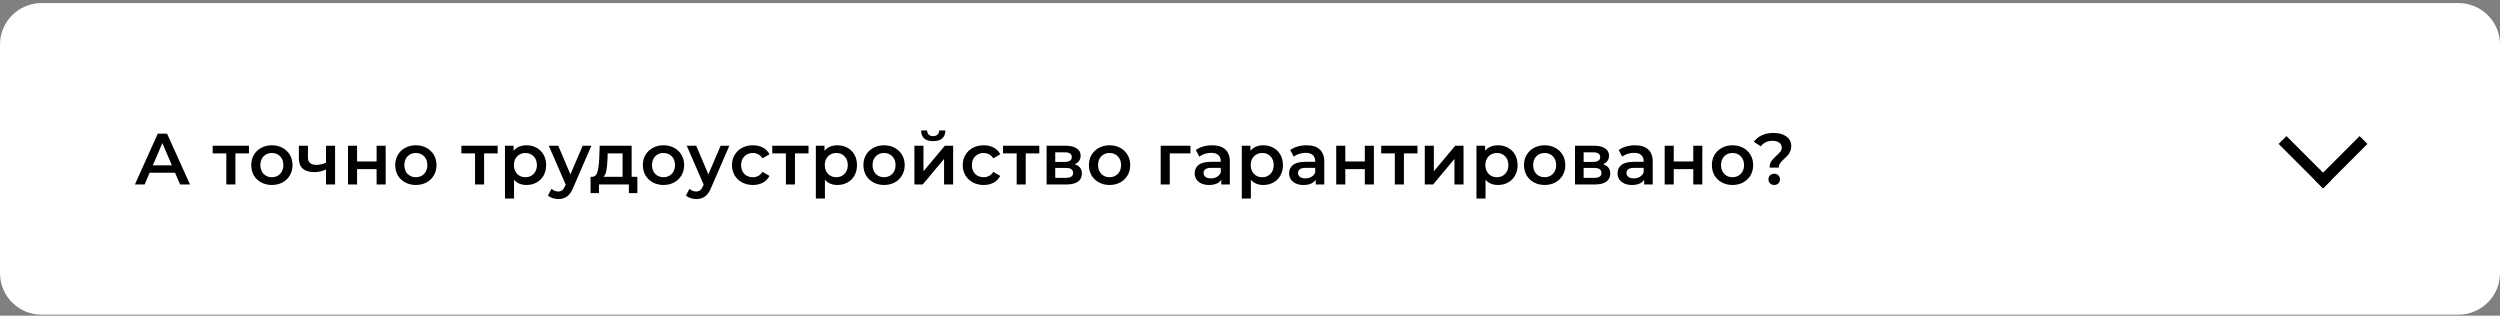 <?xml version="1.0" encoding="UTF-8"?> <svg xmlns="http://www.w3.org/2000/svg" width="689" height="87" viewBox="0 0 689 87" fill="none"><rect x="0" y="0" width="689" height="87" fill="#808080" stroke="none"/> <path d="M689 12.238C689 5.961 683.845 0.84 677.53 0.84H11.467C5.152 0.84 0 5.961 0 12.238V75.324C0 81.601 5.152 86.722 11.467 86.722H29.749H51.022H677.53C683.845 86.722 689 81.601 689 75.324V12.238Z" fill="white"></path> <path d="M48.24 47.6H41.24L39.86 50.84H37.18L43.48 36.84H46.04L52.36 50.84H49.64L48.24 47.6ZM47.38 45.56L44.74 39.44L42.12 45.56H47.38ZM68.614 42.28H64.874V50.84H62.374V42.28H58.614V40.16H68.614V42.28ZM74.919 50.98C73.839 50.98 72.866 50.746 71.999 50.28C71.132 49.813 70.452 49.166 69.959 48.34C69.479 47.5 69.239 46.553 69.239 45.5C69.239 44.447 69.479 43.507 69.959 42.68C70.452 41.853 71.132 41.206 71.999 40.74C72.866 40.273 73.839 40.04 74.919 40.04C76.012 40.04 76.992 40.273 77.859 40.74C78.726 41.206 79.399 41.853 79.879 42.68C80.372 43.507 80.619 44.447 80.619 45.5C80.619 46.553 80.372 47.5 79.879 48.34C79.399 49.166 78.726 49.813 77.859 50.28C76.992 50.746 76.012 50.98 74.919 50.98ZM74.919 48.84C75.839 48.84 76.599 48.533 77.199 47.92C77.799 47.306 78.099 46.5 78.099 45.5C78.099 44.5 77.799 43.693 77.199 43.08C76.599 42.467 75.839 42.16 74.919 42.16C73.999 42.16 73.239 42.467 72.639 43.08C72.052 43.693 71.759 44.5 71.759 45.5C71.759 46.5 72.052 47.306 72.639 47.92C73.239 48.533 73.999 48.84 74.919 48.84ZM92.349 40.16V50.84H89.849V46.7C88.822 47.193 87.749 47.44 86.629 47.44C85.255 47.44 84.202 47.127 83.469 46.5C82.735 45.86 82.369 44.886 82.369 43.58V40.16H84.869V43.42C84.869 44.1 85.069 44.606 85.469 44.94C85.869 45.273 86.435 45.44 87.169 45.44C88.102 45.44 88.995 45.24 89.849 44.84V40.16H92.349ZM95.91 40.16H98.41V44.5H103.79V40.16H106.29V50.84H103.79V46.62H98.41V50.84H95.91V40.16ZM114.601 50.98C113.521 50.98 112.548 50.746 111.681 50.28C110.814 49.813 110.134 49.166 109.641 48.34C109.161 47.5 108.921 46.553 108.921 45.5C108.921 44.447 109.161 43.507 109.641 42.68C110.134 41.853 110.814 41.206 111.681 40.74C112.548 40.273 113.521 40.04 114.601 40.04C115.694 40.04 116.674 40.273 117.541 40.74C118.408 41.206 119.081 41.853 119.561 42.68C120.054 43.507 120.301 44.447 120.301 45.5C120.301 46.553 120.054 47.5 119.561 48.34C119.081 49.166 118.408 49.813 117.541 50.28C116.674 50.746 115.694 50.98 114.601 50.98ZM114.601 48.84C115.521 48.84 116.281 48.533 116.881 47.92C117.481 47.306 117.781 46.5 117.781 45.5C117.781 44.5 117.481 43.693 116.881 43.08C116.281 42.467 115.521 42.16 114.601 42.16C113.681 42.16 112.921 42.467 112.321 43.08C111.734 43.693 111.441 44.5 111.441 45.5C111.441 46.5 111.734 47.306 112.321 47.92C112.921 48.533 113.681 48.84 114.601 48.84ZM137.158 42.28H133.418V50.84H130.918V42.28H127.158V40.16H137.158V42.28ZM145.091 40.04C146.131 40.04 147.058 40.267 147.871 40.72C148.698 41.173 149.345 41.813 149.811 42.64C150.278 43.467 150.511 44.42 150.511 45.5C150.511 46.58 150.278 47.54 149.811 48.38C149.345 49.206 148.698 49.846 147.871 50.3C147.058 50.753 146.131 50.98 145.091 50.98C143.651 50.98 142.511 50.5 141.671 49.54V54.72H139.171V40.16H141.551V41.56C141.965 41.053 142.471 40.673 143.071 40.42C143.685 40.166 144.358 40.04 145.091 40.04ZM144.811 48.84C145.731 48.84 146.485 48.533 147.071 47.92C147.671 47.306 147.971 46.5 147.971 45.5C147.971 44.5 147.671 43.693 147.071 43.08C146.485 42.467 145.731 42.16 144.811 42.16C144.211 42.16 143.671 42.3 143.191 42.58C142.711 42.846 142.331 43.233 142.051 43.74C141.771 44.246 141.631 44.833 141.631 45.5C141.631 46.166 141.771 46.753 142.051 47.26C142.331 47.767 142.711 48.16 143.191 48.44C143.671 48.706 144.211 48.84 144.811 48.84ZM162.987 40.16L157.987 51.7C157.52 52.86 156.953 53.673 156.287 54.14C155.62 54.62 154.813 54.86 153.867 54.86C153.333 54.86 152.807 54.773 152.287 54.6C151.767 54.426 151.34 54.187 151.007 53.88L152.007 52.04C152.247 52.267 152.527 52.447 152.847 52.58C153.18 52.713 153.513 52.78 153.847 52.78C154.287 52.78 154.647 52.666 154.927 52.44C155.22 52.213 155.487 51.833 155.727 51.3L155.907 50.88L151.247 40.16H153.847L157.207 48.06L160.587 40.16H162.987ZM175.659 48.72V53.22H173.319V50.84H165.079V53.22H162.759V48.72H163.259C163.939 48.693 164.399 48.26 164.639 47.42C164.892 46.566 165.059 45.367 165.139 43.82L165.279 40.16H174.079V48.72H175.659ZM167.419 44C167.366 45.227 167.266 46.227 167.119 47C166.972 47.773 166.706 48.346 166.319 48.72H171.579V42.28H167.479L167.419 44ZM182.852 50.98C181.772 50.98 180.798 50.746 179.932 50.28C179.065 49.813 178.385 49.166 177.892 48.34C177.412 47.5 177.172 46.553 177.172 45.5C177.172 44.447 177.412 43.507 177.892 42.68C178.385 41.853 179.065 41.206 179.932 40.74C180.798 40.273 181.772 40.04 182.852 40.04C183.945 40.04 184.925 40.273 185.792 40.74C186.658 41.206 187.332 41.853 187.812 42.68C188.305 43.507 188.552 44.447 188.552 45.5C188.552 46.553 188.305 47.5 187.812 48.34C187.332 49.166 186.658 49.813 185.792 50.28C184.925 50.746 183.945 50.98 182.852 50.98ZM182.852 48.84C183.772 48.84 184.532 48.533 185.132 47.92C185.732 47.306 186.032 46.5 186.032 45.5C186.032 44.5 185.732 43.693 185.132 43.08C184.532 42.467 183.772 42.16 182.852 42.16C181.932 42.16 181.172 42.467 180.572 43.08C179.985 43.693 179.692 44.5 179.692 45.5C179.692 46.5 179.985 47.306 180.572 47.92C181.172 48.533 181.932 48.84 182.852 48.84ZM201.008 40.16L196.008 51.7C195.542 52.86 194.975 53.673 194.308 54.14C193.642 54.62 192.835 54.86 191.888 54.86C191.355 54.86 190.828 54.773 190.308 54.6C189.788 54.426 189.362 54.187 189.028 53.88L190.028 52.04C190.268 52.267 190.548 52.447 190.868 52.58C191.202 52.713 191.535 52.78 191.868 52.78C192.308 52.78 192.668 52.666 192.948 52.44C193.242 52.213 193.508 51.833 193.748 51.3L193.928 50.88L189.268 40.16H191.868L195.228 48.06L198.608 40.16H201.008ZM207.512 50.98C206.405 50.98 205.412 50.746 204.532 50.28C203.652 49.813 202.965 49.166 202.472 48.34C201.979 47.5 201.732 46.553 201.732 45.5C201.732 44.447 201.979 43.507 202.472 42.68C202.965 41.853 203.645 41.206 204.512 40.74C205.392 40.273 206.392 40.04 207.512 40.04C208.565 40.04 209.485 40.253 210.272 40.68C211.072 41.106 211.672 41.72 212.072 42.52L210.152 43.64C209.845 43.147 209.459 42.78 208.992 42.54C208.539 42.286 208.039 42.16 207.492 42.16C206.559 42.16 205.785 42.467 205.172 43.08C204.559 43.68 204.252 44.486 204.252 45.5C204.252 46.513 204.552 47.327 205.152 47.94C205.765 48.54 206.545 48.84 207.492 48.84C208.039 48.84 208.539 48.72 208.992 48.48C209.459 48.227 209.845 47.853 210.152 47.36L212.072 48.48C211.659 49.28 211.052 49.9 210.252 50.34C209.465 50.767 208.552 50.98 207.512 50.98ZM222.835 42.28H219.095V50.84H216.595V42.28H212.835V40.16H222.835V42.28ZM230.769 40.04C231.809 40.04 232.735 40.267 233.549 40.72C234.375 41.173 235.022 41.813 235.489 42.64C235.955 43.467 236.189 44.42 236.189 45.5C236.189 46.58 235.955 47.54 235.489 48.38C235.022 49.206 234.375 49.846 233.549 50.3C232.735 50.753 231.809 50.98 230.769 50.98C229.329 50.98 228.189 50.5 227.349 49.54V54.72H224.849V40.16H227.229V41.56C227.642 41.053 228.149 40.673 228.749 40.42C229.362 40.166 230.035 40.04 230.769 40.04ZM230.489 48.84C231.409 48.84 232.162 48.533 232.749 47.92C233.349 47.306 233.649 46.5 233.649 45.5C233.649 44.5 233.349 43.693 232.749 43.08C232.162 42.467 231.409 42.16 230.489 42.16C229.889 42.16 229.349 42.3 228.869 42.58C228.389 42.846 228.009 43.233 227.729 43.74C227.449 44.246 227.309 44.833 227.309 45.5C227.309 46.166 227.449 46.753 227.729 47.26C228.009 47.767 228.389 48.16 228.869 48.44C229.349 48.706 229.889 48.84 230.489 48.84ZM243.637 50.98C242.557 50.98 241.584 50.746 240.717 50.28C239.85 49.813 239.17 49.166 238.677 48.34C238.197 47.5 237.957 46.553 237.957 45.5C237.957 44.447 238.197 43.507 238.677 42.68C239.17 41.853 239.85 41.206 240.717 40.74C241.584 40.273 242.557 40.04 243.637 40.04C244.73 40.04 245.71 40.273 246.577 40.74C247.444 41.206 248.117 41.853 248.597 42.68C249.09 43.507 249.337 44.447 249.337 45.5C249.337 46.553 249.09 47.5 248.597 48.34C248.117 49.166 247.444 49.813 246.577 50.28C245.71 50.746 244.73 50.98 243.637 50.98ZM243.637 48.84C244.557 48.84 245.317 48.533 245.917 47.92C246.517 47.306 246.817 46.5 246.817 45.5C246.817 44.5 246.517 43.693 245.917 43.08C245.317 42.467 244.557 42.16 243.637 42.16C242.717 42.16 241.957 42.467 241.357 43.08C240.77 43.693 240.477 44.5 240.477 45.5C240.477 46.5 240.77 47.306 241.357 47.92C241.957 48.533 242.717 48.84 243.637 48.84ZM252.007 40.16H254.507V47.2L260.407 40.16H262.687V50.84H260.187V43.8L254.307 50.84H252.007V40.16ZM257.187 38.9C256.107 38.9 255.28 38.653 254.707 38.16C254.147 37.653 253.86 36.92 253.847 35.96H255.507C255.52 36.44 255.667 36.82 255.947 37.1C256.24 37.38 256.647 37.52 257.167 37.52C257.673 37.52 258.073 37.38 258.367 37.1C258.673 36.82 258.833 36.44 258.847 35.96H260.547C260.533 36.92 260.24 37.653 259.667 38.16C259.093 38.653 258.267 38.9 257.187 38.9ZM271.11 50.98C270.003 50.98 269.01 50.746 268.13 50.28C267.25 49.813 266.563 49.166 266.07 48.34C265.576 47.5 265.33 46.553 265.33 45.5C265.33 44.447 265.576 43.507 266.07 42.68C266.563 41.853 267.243 41.206 268.11 40.74C268.99 40.273 269.99 40.04 271.11 40.04C272.163 40.04 273.083 40.253 273.87 40.68C274.67 41.106 275.27 41.72 275.67 42.52L273.75 43.64C273.443 43.147 273.056 42.78 272.59 42.54C272.136 42.286 271.636 42.16 271.09 42.16C270.156 42.16 269.383 42.467 268.77 43.08C268.156 43.68 267.85 44.486 267.85 45.5C267.85 46.513 268.15 47.327 268.75 47.94C269.363 48.54 270.143 48.84 271.09 48.84C271.636 48.84 272.136 48.72 272.59 48.48C273.056 48.227 273.443 47.853 273.75 47.36L275.67 48.48C275.256 49.28 274.65 49.9 273.85 50.34C273.063 50.767 272.15 50.98 271.11 50.98ZM286.433 42.28H282.693V50.84H280.193V42.28H276.433V40.16H286.433V42.28ZM296.186 45.28C297.506 45.68 298.166 46.533 298.166 47.84C298.166 48.8 297.806 49.54 297.086 50.06C296.366 50.58 295.3 50.84 293.886 50.84H288.446V40.16H293.666C294.973 40.16 295.993 40.4 296.726 40.88C297.46 41.36 297.826 42.04 297.826 42.92C297.826 43.467 297.68 43.94 297.386 44.34C297.106 44.74 296.706 45.053 296.186 45.28ZM290.826 44.62H293.446C294.74 44.62 295.386 44.173 295.386 43.28C295.386 42.413 294.74 41.98 293.446 41.98H290.826V44.62ZM293.686 49.02C295.06 49.02 295.746 48.573 295.746 47.68C295.746 47.213 295.586 46.867 295.266 46.64C294.946 46.4 294.446 46.28 293.766 46.28H290.826V49.02H293.686ZM305.789 50.98C304.709 50.98 303.736 50.746 302.869 50.28C302.003 49.813 301.323 49.166 300.829 48.34C300.349 47.5 300.109 46.553 300.109 45.5C300.109 44.447 300.349 43.507 300.829 42.68C301.323 41.853 302.003 41.206 302.869 40.74C303.736 40.273 304.709 40.04 305.789 40.04C306.883 40.04 307.863 40.273 308.729 40.74C309.596 41.206 310.269 41.853 310.749 42.68C311.243 43.507 311.489 44.447 311.489 45.5C311.489 46.553 311.243 47.5 310.749 48.34C310.269 49.166 309.596 49.813 308.729 50.28C307.863 50.746 306.883 50.98 305.789 50.98ZM305.789 48.84C306.709 48.84 307.469 48.533 308.069 47.92C308.669 47.306 308.969 46.5 308.969 45.5C308.969 44.5 308.669 43.693 308.069 43.08C307.469 42.467 306.709 42.16 305.789 42.16C304.869 42.16 304.109 42.467 303.509 43.08C302.923 43.693 302.629 44.5 302.629 45.5C302.629 46.5 302.923 47.306 303.509 47.92C304.109 48.533 304.869 48.84 305.789 48.84ZM328.086 42.28H322.386V50.84H319.886V40.16H328.086V42.28ZM334.086 40.04C335.659 40.04 336.859 40.42 337.686 41.18C338.526 41.926 338.946 43.06 338.946 44.58V50.84H336.586V49.54C336.279 50.007 335.839 50.367 335.266 50.62C334.706 50.86 334.026 50.98 333.226 50.98C332.426 50.98 331.726 50.846 331.126 50.58C330.526 50.3 330.059 49.92 329.726 49.44C329.406 48.947 329.246 48.393 329.246 47.78C329.246 46.82 329.599 46.053 330.306 45.48C331.026 44.893 332.152 44.6 333.686 44.6H336.446V44.44C336.446 43.693 336.219 43.12 335.766 42.72C335.326 42.32 334.666 42.12 333.786 42.12C333.186 42.12 332.592 42.213 332.006 42.4C331.432 42.587 330.946 42.846 330.546 43.18L329.566 41.36C330.126 40.933 330.799 40.606 331.586 40.38C332.372 40.153 333.206 40.04 334.086 40.04ZM333.746 49.16C334.372 49.16 334.926 49.02 335.406 48.74C335.899 48.447 336.246 48.033 336.446 47.5V46.26H333.866C332.426 46.26 331.706 46.733 331.706 47.68C331.706 48.133 331.886 48.493 332.246 48.76C332.606 49.026 333.106 49.16 333.746 49.16ZM348.159 40.04C349.199 40.04 350.126 40.267 350.939 40.72C351.766 41.173 352.413 41.813 352.879 42.64C353.346 43.467 353.579 44.42 353.579 45.5C353.579 46.58 353.346 47.54 352.879 48.38C352.413 49.206 351.766 49.846 350.939 50.3C350.126 50.753 349.199 50.98 348.159 50.98C346.719 50.98 345.579 50.5 344.739 49.54V54.72H342.239V40.16H344.619V41.56C345.033 41.053 345.539 40.673 346.139 40.42C346.753 40.166 347.426 40.04 348.159 40.04ZM347.879 48.84C348.799 48.84 349.553 48.533 350.139 47.92C350.739 47.306 351.039 46.5 351.039 45.5C351.039 44.5 350.739 43.693 350.139 43.08C349.553 42.467 348.799 42.16 347.879 42.16C347.279 42.16 346.739 42.3 346.259 42.58C345.779 42.846 345.399 43.233 345.119 43.74C344.839 44.246 344.699 44.833 344.699 45.5C344.699 46.166 344.839 46.753 345.119 47.26C345.399 47.767 345.779 48.16 346.259 48.44C346.739 48.706 347.279 48.84 347.879 48.84ZM360.111 40.04C361.684 40.04 362.884 40.42 363.711 41.18C364.551 41.926 364.971 43.06 364.971 44.58V50.84H362.611V49.54C362.304 50.007 361.864 50.367 361.291 50.62C360.731 50.86 360.051 50.98 359.251 50.98C358.451 50.98 357.751 50.846 357.151 50.58C356.551 50.3 356.084 49.92 355.751 49.44C355.431 48.947 355.271 48.393 355.271 47.78C355.271 46.82 355.624 46.053 356.331 45.48C357.051 44.893 358.177 44.6 359.711 44.6H362.471V44.44C362.471 43.693 362.244 43.12 361.791 42.72C361.351 42.32 360.691 42.12 359.811 42.12C359.211 42.12 358.617 42.213 358.031 42.4C357.457 42.587 356.971 42.846 356.571 43.18L355.591 41.36C356.151 40.933 356.824 40.606 357.611 40.38C358.397 40.153 359.231 40.04 360.111 40.04ZM359.771 49.16C360.397 49.16 360.951 49.02 361.431 48.74C361.924 48.447 362.271 48.033 362.471 47.5V46.26H359.891C358.451 46.26 357.731 46.733 357.731 47.68C357.731 48.133 357.911 48.493 358.271 48.76C358.631 49.026 359.131 49.16 359.771 49.16ZM368.264 40.16H370.764V44.5H376.144V40.16H378.644V50.84H376.144V46.62H370.764V50.84H368.264V40.16ZM390.655 42.28H386.915V50.84H384.415V42.28H380.655V40.16H390.655V42.28ZM392.668 40.16H395.168V47.2L401.068 40.16H403.348V50.84H400.848V43.8L394.968 50.84H392.668V40.16ZM412.831 40.04C413.871 40.04 414.798 40.267 415.611 40.72C416.438 41.173 417.085 41.813 417.551 42.64C418.018 43.467 418.251 44.42 418.251 45.5C418.251 46.58 418.018 47.54 417.551 48.38C417.085 49.206 416.438 49.846 415.611 50.3C414.798 50.753 413.871 50.98 412.831 50.98C411.391 50.98 410.251 50.5 409.411 49.54V54.72H406.911V40.16H409.291V41.56C409.705 41.053 410.211 40.673 410.811 40.42C411.425 40.166 412.098 40.04 412.831 40.04ZM412.551 48.84C413.471 48.84 414.225 48.533 414.811 47.92C415.411 47.306 415.711 46.5 415.711 45.5C415.711 44.5 415.411 43.693 414.811 43.08C414.225 42.467 413.471 42.16 412.551 42.16C411.951 42.16 411.411 42.3 410.931 42.58C410.451 42.846 410.071 43.233 409.791 43.74C409.511 44.246 409.371 44.833 409.371 45.5C409.371 46.166 409.511 46.753 409.791 47.26C410.071 47.767 410.451 48.16 410.931 48.44C411.411 48.706 411.951 48.84 412.551 48.84ZM425.699 50.98C424.619 50.98 423.646 50.746 422.779 50.28C421.913 49.813 421.233 49.166 420.739 48.34C420.259 47.5 420.019 46.553 420.019 45.5C420.019 44.447 420.259 43.507 420.739 42.68C421.233 41.853 421.913 41.206 422.779 40.74C423.646 40.273 424.619 40.04 425.699 40.04C426.793 40.04 427.773 40.273 428.639 40.74C429.506 41.206 430.179 41.853 430.659 42.68C431.153 43.507 431.399 44.447 431.399 45.5C431.399 46.553 431.153 47.5 430.659 48.34C430.179 49.166 429.506 49.813 428.639 50.28C427.773 50.746 426.793 50.98 425.699 50.98ZM425.699 48.84C426.619 48.84 427.379 48.533 427.979 47.92C428.579 47.306 428.879 46.5 428.879 45.5C428.879 44.5 428.579 43.693 427.979 43.08C427.379 42.467 426.619 42.16 425.699 42.16C424.779 42.16 424.019 42.467 423.419 43.08C422.833 43.693 422.539 44.5 422.539 45.5C422.539 46.5 422.833 47.306 423.419 47.92C424.019 48.533 424.779 48.84 425.699 48.84ZM441.809 45.28C443.129 45.68 443.789 46.533 443.789 47.84C443.789 48.8 443.429 49.54 442.709 50.06C441.989 50.58 440.922 50.84 439.509 50.84H434.069V40.16H439.289C440.596 40.16 441.616 40.4 442.349 40.88C443.082 41.36 443.449 42.04 443.449 42.92C443.449 43.467 443.302 43.94 443.009 44.34C442.729 44.74 442.329 45.053 441.809 45.28ZM436.449 44.62H439.069C440.362 44.62 441.009 44.173 441.009 43.28C441.009 42.413 440.362 41.98 439.069 41.98H436.449V44.62ZM439.309 49.02C440.682 49.02 441.369 48.573 441.369 47.68C441.369 47.213 441.209 46.867 440.889 46.64C440.569 46.4 440.069 46.28 439.389 46.28H436.449V49.02H439.309ZM450.632 40.04C452.205 40.04 453.405 40.42 454.232 41.18C455.072 41.926 455.492 43.06 455.492 44.58V50.84H453.132V49.54C452.825 50.007 452.385 50.367 451.812 50.62C451.252 50.86 450.572 50.98 449.772 50.98C448.972 50.98 448.272 50.846 447.672 50.58C447.072 50.3 446.605 49.92 446.272 49.44C445.952 48.947 445.792 48.393 445.792 47.78C445.792 46.82 446.145 46.053 446.852 45.48C447.572 44.893 448.699 44.6 450.232 44.6H452.992V44.44C452.992 43.693 452.765 43.12 452.312 42.72C451.872 42.32 451.212 42.12 450.332 42.12C449.732 42.12 449.139 42.213 448.552 42.4C447.979 42.587 447.492 42.846 447.092 43.18L446.112 41.36C446.672 40.933 447.345 40.606 448.132 40.38C448.919 40.153 449.752 40.04 450.632 40.04ZM450.292 49.16C450.919 49.16 451.472 49.02 451.952 48.74C452.445 48.447 452.792 48.033 452.992 47.5V46.26H450.412C448.972 46.26 448.252 46.733 448.252 47.68C448.252 48.133 448.432 48.493 448.792 48.76C449.152 49.026 449.652 49.16 450.292 49.16ZM458.785 40.16H461.285V44.5H466.665V40.16H469.165V50.84H466.665V46.62H461.285V50.84H458.785V40.16ZM477.476 50.98C476.396 50.98 475.423 50.746 474.556 50.28C473.689 49.813 473.009 49.166 472.516 48.34C472.036 47.5 471.796 46.553 471.796 45.5C471.796 44.447 472.036 43.507 472.516 42.68C473.009 41.853 473.689 41.206 474.556 40.74C475.423 40.273 476.396 40.04 477.476 40.04C478.569 40.04 479.549 40.273 480.416 40.74C481.283 41.206 481.956 41.853 482.436 42.68C482.929 43.507 483.176 44.447 483.176 45.5C483.176 46.553 482.929 47.5 482.436 48.34C481.956 49.166 481.283 49.813 480.416 50.28C479.549 50.746 478.569 50.98 477.476 50.98ZM477.476 48.84C478.396 48.84 479.156 48.533 479.756 47.92C480.356 47.306 480.656 46.5 480.656 45.5C480.656 44.5 480.356 43.693 479.756 43.08C479.156 42.467 478.396 42.16 477.476 42.16C476.556 42.16 475.796 42.467 475.196 43.08C474.609 43.693 474.316 44.5 474.316 45.5C474.316 46.5 474.609 47.306 475.196 47.92C475.796 48.533 476.556 48.84 477.476 48.84ZM487.707 46.2C487.707 45.48 487.867 44.886 488.187 44.42C488.521 43.94 489.001 43.42 489.627 42.86C490.107 42.433 490.461 42.066 490.687 41.76C490.927 41.44 491.047 41.08 491.047 40.68C491.047 40.12 490.821 39.666 490.367 39.32C489.914 38.973 489.307 38.8 488.547 38.8C487.107 38.8 486.021 39.313 485.287 40.34L483.347 39.08C483.921 38.293 484.661 37.693 485.567 37.28C486.474 36.853 487.541 36.64 488.767 36.64C490.261 36.64 491.447 36.967 492.327 37.62C493.221 38.26 493.667 39.147 493.667 40.28C493.667 40.827 493.574 41.306 493.387 41.72C493.214 42.133 493.001 42.486 492.747 42.78C492.494 43.06 492.161 43.386 491.747 43.76C491.241 44.213 490.861 44.613 490.607 44.96C490.367 45.306 490.247 45.72 490.247 46.2H487.707ZM488.987 50.98C488.521 50.98 488.134 50.833 487.827 50.54C487.534 50.233 487.387 49.86 487.387 49.42C487.387 48.98 487.534 48.613 487.827 48.32C488.134 48.026 488.521 47.88 488.987 47.88C489.441 47.88 489.814 48.026 490.107 48.32C490.414 48.613 490.567 48.98 490.567 49.42C490.567 49.86 490.414 50.233 490.107 50.54C489.814 50.833 489.441 50.98 488.987 50.98Z" fill="black"></path> <rect x="628" y="39.668" width="3.052" height="17.295" transform="rotate(-45 628 39.668)" fill="black"></rect> <rect width="3.052" height="17.295" transform="matrix(-0.707 -0.707 -0.707 0.707 652.465 39.668)" fill="black"></rect> </svg> 